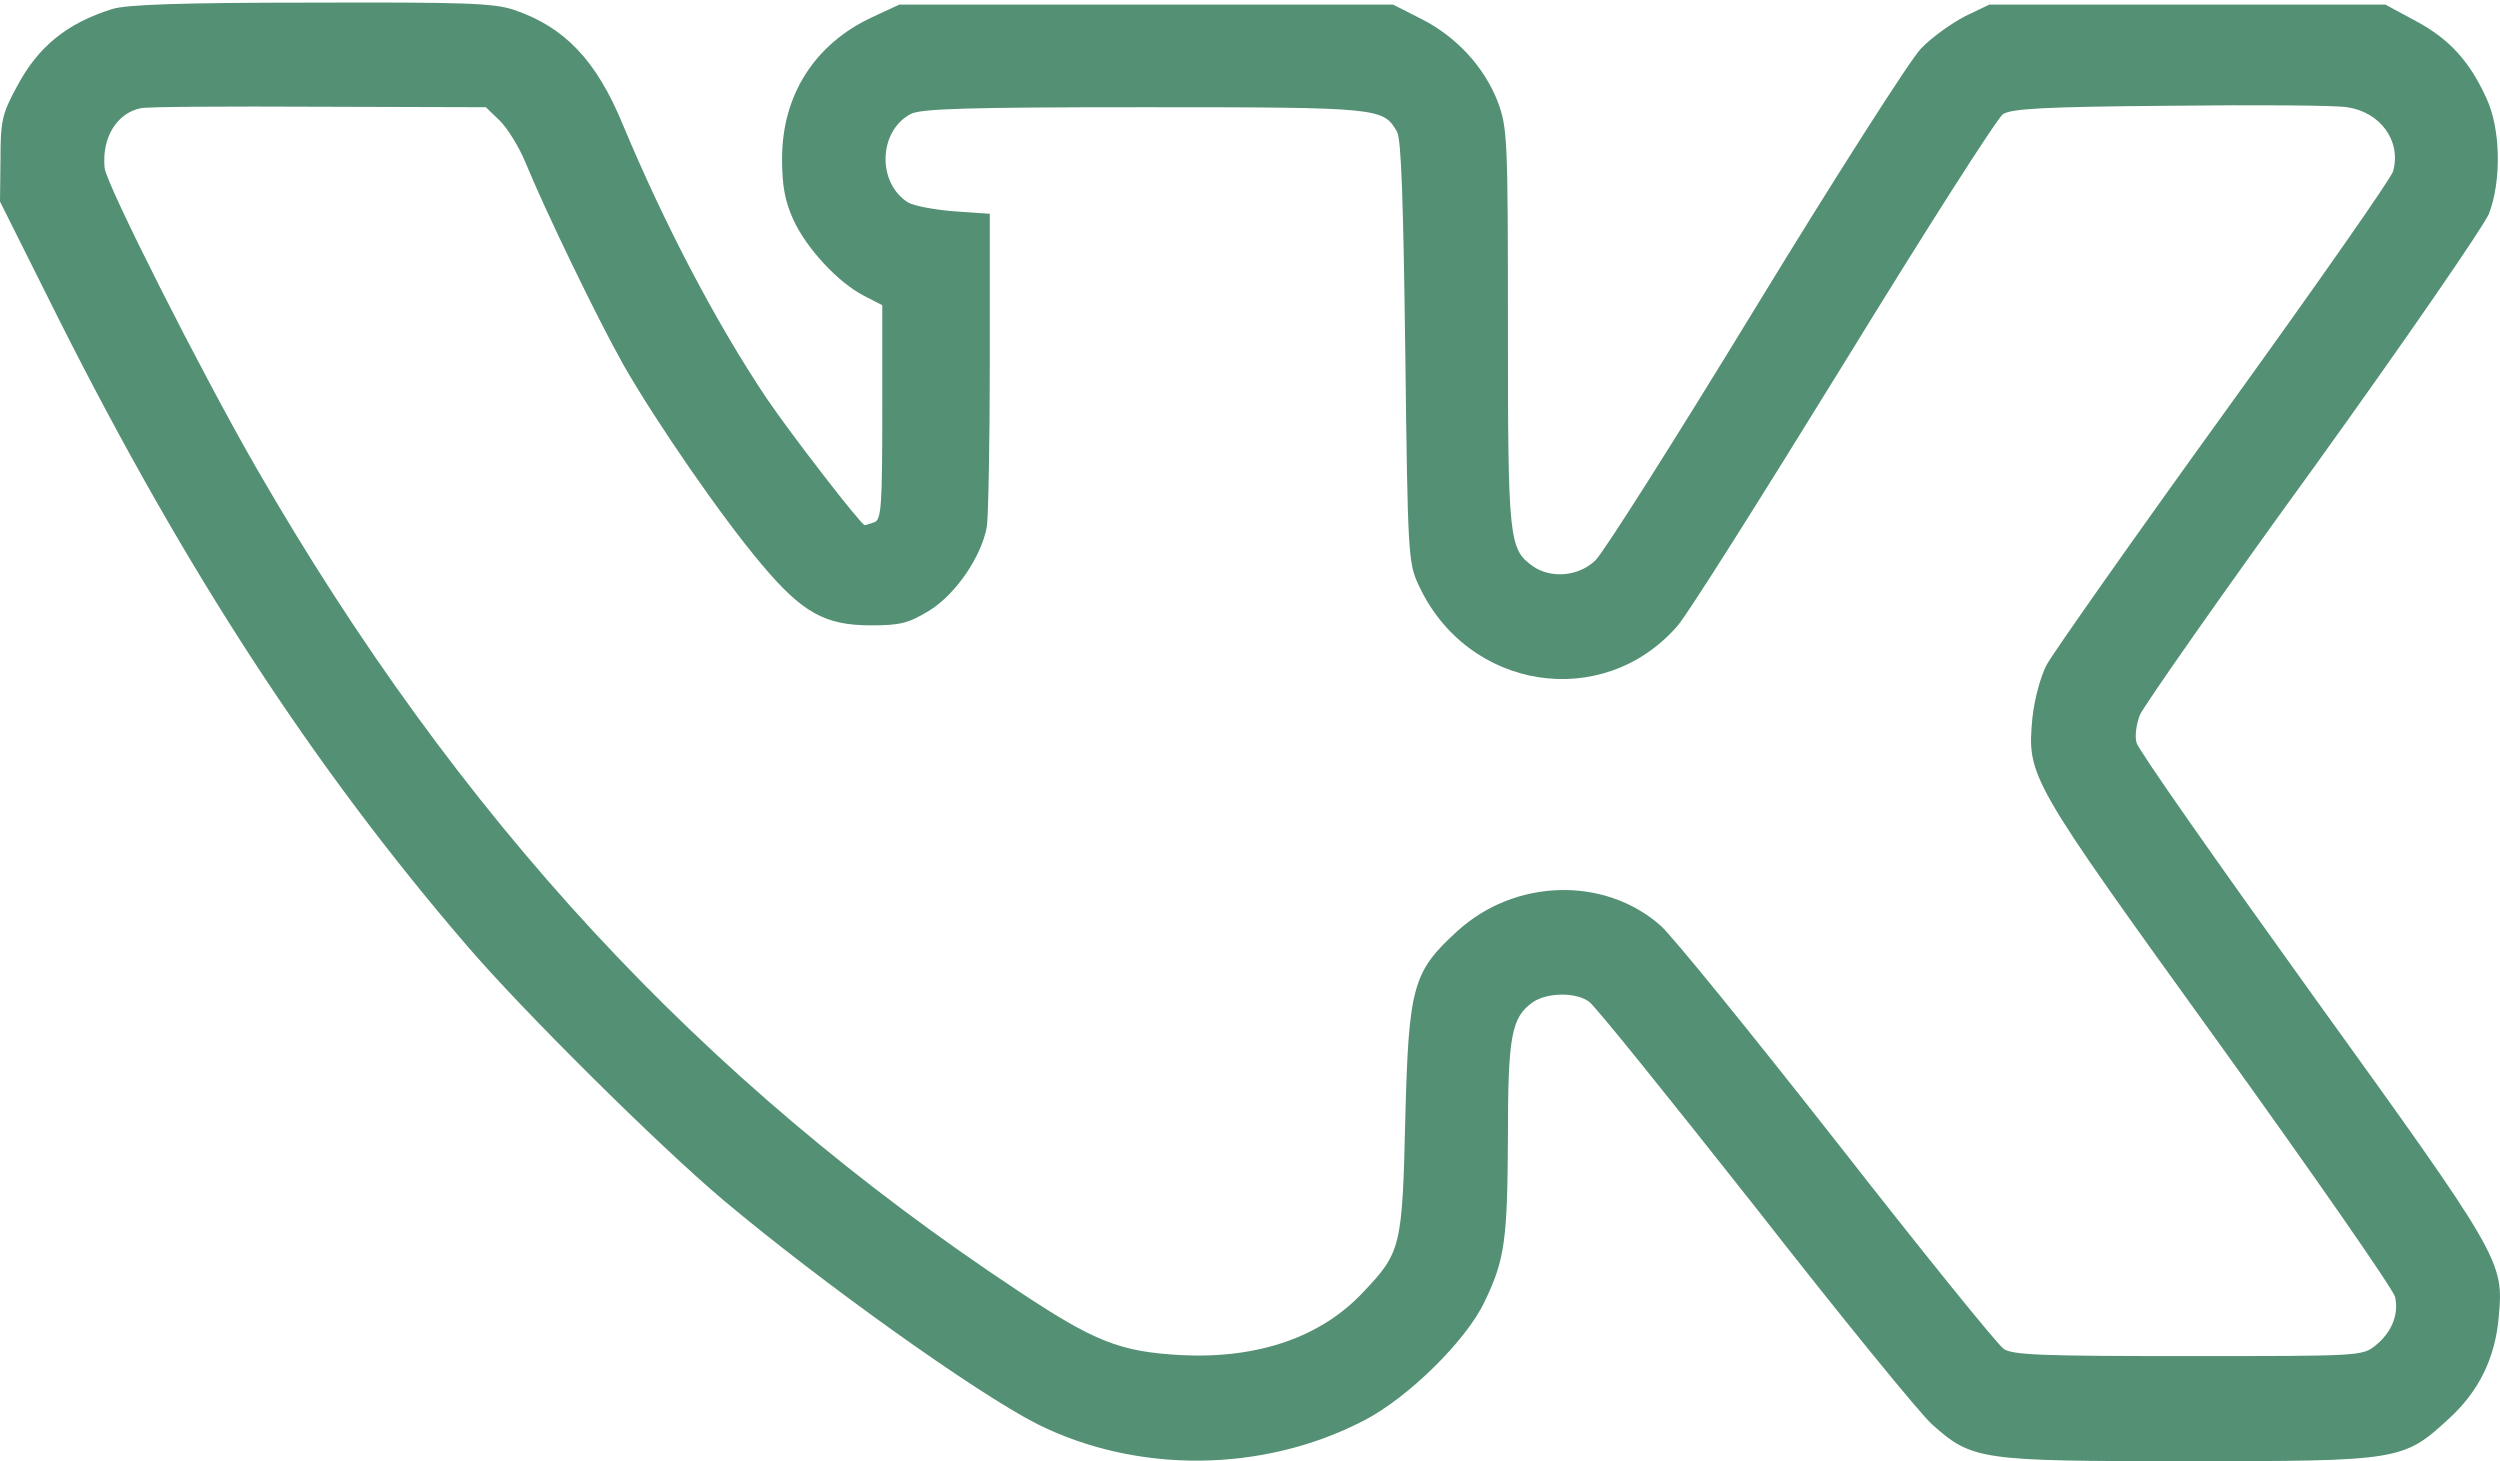 <?xml version="1.0" encoding="UTF-8"?> <svg xmlns="http://www.w3.org/2000/svg" width="905" height="529" viewBox="0 0 905 529" fill="none"> <path d="M40.697 3.249C24.241 8.38 13.802 16.873 6.193 31.206C0.708 41.292 0.177 43.769 0.177 57.747L0 72.964L21.587 116.139C67.239 206.734 113.421 277.688 168.981 342.272C188.975 365.629 238.166 414.465 261.876 434.46C297.265 464.186 353.179 504.175 375.474 515.5C411.57 533.548 457.221 533.194 493.672 514.261C509.597 506.122 530.83 485.242 537.377 471.264C544.808 456.047 545.693 448.615 545.87 411.634C545.87 375.007 547.109 368.283 554.894 362.798C560.026 359.259 570.465 359.082 575.243 362.621C577.366 364.036 604.261 397.478 635.403 436.937C666.368 476.572 695.21 511.961 699.457 515.677C713.966 528.593 716.797 528.947 791.821 528.947C868.438 528.947 870.03 528.77 886.309 513.73C897.279 503.821 903.296 491.612 904.534 476.749C906.481 456.577 905.419 454.985 837.119 360.143C802.792 312.369 773.95 271.318 773.419 268.841C772.711 266.363 773.419 261.94 774.658 258.755C776.073 255.57 804.207 215.227 837.473 169.399C871.092 122.685 899.049 81.989 900.995 77.388C905.596 65.356 905.242 46.6 900.111 35.629C894.095 22.359 886.84 14.219 874.631 7.672L863.483 1.656H791.821H720.159L711.312 5.903C706.535 8.38 699.28 13.511 695.387 17.581C691.494 21.651 664.776 63.41 635.403 111.538C606.385 159.136 580.374 200.187 577.543 202.841C571.527 208.68 561.441 209.565 554.894 204.964C546.224 198.771 545.87 195.409 545.87 118.616C545.87 50.846 545.693 46.423 542.331 37.222C537.554 24.482 527.291 13.335 514.728 6.965L504.288 1.656H414.932H325.576L315.667 6.257C294.788 15.989 283.109 34.568 283.109 57.393C283.109 67.479 284.171 72.787 287.179 79.511C291.956 89.951 303.458 102.337 312.836 107.114L319.383 110.476V149.227C319.383 182.846 319.029 188.154 316.552 189.039C314.959 189.57 313.544 190.101 313.013 190.101C311.774 190.101 286.294 157.189 277.447 144.096C259.222 116.846 240.643 81.458 225.426 45.007C215.871 21.828 204.37 9.796 186.144 3.603C178.89 1.125 168.273 0.772 112.713 0.948C65.823 0.948 45.828 1.656 40.697 3.249ZM181.013 43.769C183.667 46.423 187.914 53.147 190.214 58.809C197.646 76.857 216.402 115.608 225.78 132.24C237.635 152.943 261.168 187.093 275.678 204.256C290.364 221.774 298.68 226.374 315.136 226.374C325.93 226.374 328.761 225.666 336.369 221.066C346.101 215.05 355.302 201.425 357.249 190.632C357.779 186.916 358.31 159.844 358.31 130.648V77.388L345.57 76.503C338.493 75.972 330.884 74.557 328.761 73.318C317.436 66.241 317.967 47.485 329.645 41.292C333.184 39.345 349.994 38.814 414.047 38.814C499.511 38.814 500.75 38.991 505.704 47.661C507.296 50.139 508.004 73.849 508.712 127.286C509.597 200.541 509.774 203.726 513.489 211.688C531.007 249.908 580.197 257.693 607.269 226.551C610.985 222.305 638.058 179.307 667.607 131.356C697.157 83.227 722.99 42.707 725.114 41.292C728.299 39.345 739.977 38.637 785.628 38.283C816.77 37.93 845.612 38.107 849.682 38.814C861.714 40.584 869.322 51.023 866.314 61.994C865.784 64.294 838.18 103.753 805.092 149.581C772.004 195.409 743.162 236.46 740.862 240.707C738.561 245.13 736.438 253.447 735.73 259.817C733.784 281.227 734.138 281.757 803.146 377.484C837.65 425.435 866.314 466.663 867.022 469.494C868.438 475.864 865.784 482.411 859.768 487.189C855.167 490.904 853.574 490.904 791.998 490.904C739.623 490.904 728.299 490.551 725.291 488.25C723.167 486.835 696.095 453.392 665.13 413.757C634.165 374.299 605.323 338.733 601.076 335.017C580.728 317.146 548.347 318.031 527.468 337.141C511.366 351.827 509.951 357.135 508.712 405.087C507.65 451.269 507.12 453.392 493.672 467.548C478.455 484.004 455.452 491.966 427.495 490.551C405.377 489.312 396.353 485.773 368.396 467.194C253.56 391.108 165.796 296.09 92.895 169.575C72.901 134.895 38.397 66.594 37.866 60.755C36.804 49.785 42.289 40.938 50.96 39.168C53.083 38.637 82.102 38.461 115.367 38.637L175.882 38.814L181.013 43.769Z" fill="#539074"></path> </svg> 